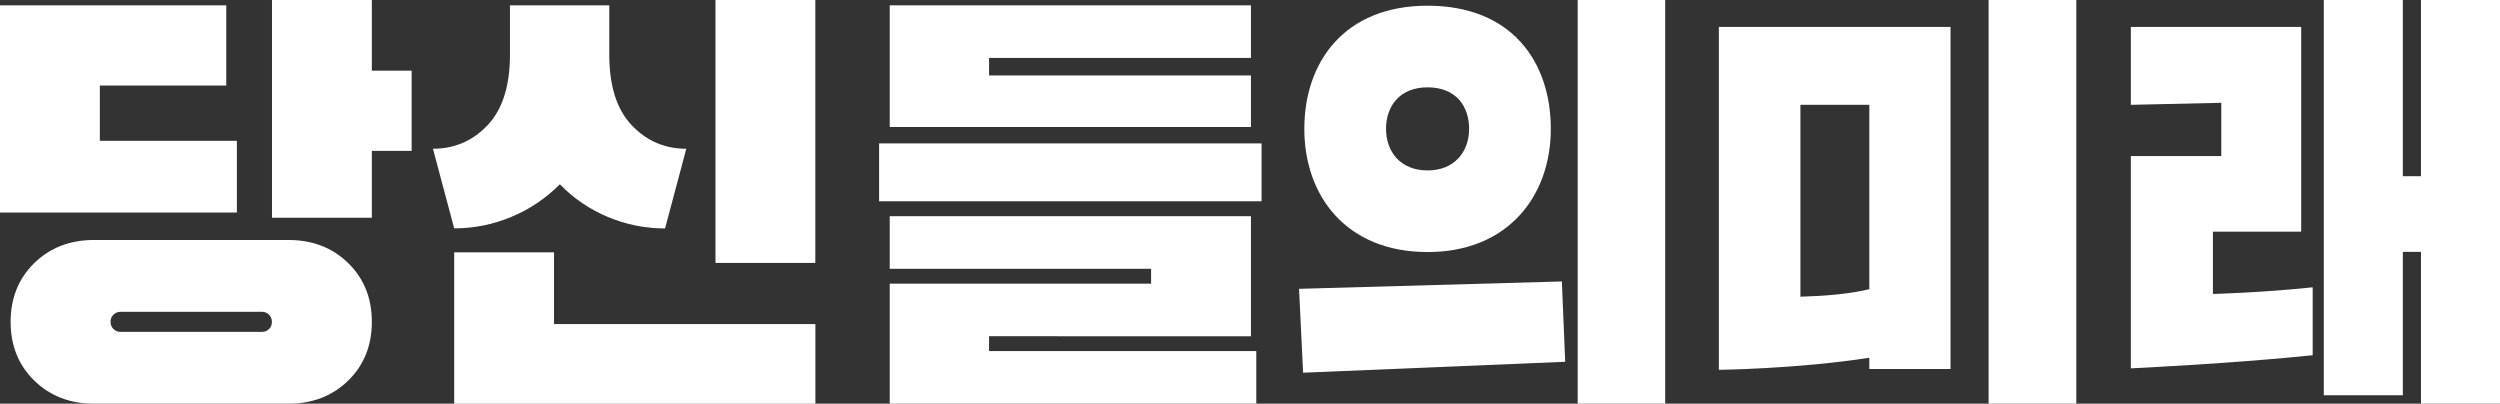 <?xml version="1.0" encoding="utf-8"?>
<!-- Generator: Adobe Illustrator 27.0.0, SVG Export Plug-In . SVG Version: 6.00 Build 0)  -->
<svg version="1.1" id="레이어_1" xmlns="http://www.w3.org/2000/svg" xmlns:xlink="http://www.w3.org/1999/xlink" x="0px"
	 y="0px" viewBox="0 0 3460.6 558.8" style="enable-background:new 0 0 3460.6 558.8;" xml:space="preserve">
<rect x="0" y="0" width="3460.6" height="558.8" fill="#333333" stroke="none"/>
<style type="text/css">
	.st0{fill:#FFFFFF;}
	.st1{fill:none;}
</style>
<g>
	<path class="st0" d="M1798.2,399.8l5.6,116.1l362.8-15.1l-4.6-111.2L1798.2,399.8L1798.2,399.8z M1976.1,120.9
		c39.4,0,57.5,26.2,57.5,57.5s-19.9,57.5-57.5,57.5c-37.9,0-57.5-26.2-57.5-57.5S1937.3,120.9,1976.1,120.9 M1976.1,348.9
		c111.5,0,170.6-77.8,170.6-170.5S2092.8,7.9,1976.1,7.9c-115,0-170.6,77.7-170.6,170.5S1863.6,348.9,1976.1,348.9 M2183.9,0H2305
		v560.2h-121.1V0z"/>
	<g>
		<path class="st0" d="M313.2,7.4v111h-175v76.5h189.7v99.3H0V7.4H313.2z M482,526.8c-21.8,21.3-49.4,32-82.7,32H130.1
			c-33.3,0-60.9-10.7-82.7-32c-21.8-21.3-32.7-48.4-32.7-81.3c0-32.8,10.9-59.9,32.7-81.3c21.8-21.3,49.4-32,82.7-32h269.2
			c33.3,0,60.9,10.7,82.7,32s32.7,48.4,32.7,81.3S503.8,505.5,482,526.8z M166.9,431.6c-3.9,0-7.2,1.4-9.9,4c-2.7,2.7-4,6-4,9.9
			s1.3,7.2,4,9.9s6,4,9.9,4h195.6c3.9,0,7.2-1.3,9.9-4s4-6,4-9.9s-1.4-7.2-4-9.9c-2.7-2.7-6-4-9.9-4H166.9z M514.7,97.8h55.1v111
			h-55.1v92.6H376.5V0h138.2V97.8z"/>
		<path class="st0" d="M775,255.1c-19.6,19.6-42,34.7-67.3,45.2s-51.6,15.8-79,15.8l-29.4-110.2c29.9,0,55.1-10.9,75.7-32.7
			c20.6-21.8,30.9-54.3,30.9-97.4V7.4h137.5v68.4c0,43.1,10.3,75.6,30.9,97.4s45.8,32.7,75.7,32.7l-29.4,110.3
			c-27.5,0-53.8-5.3-79-15.8C816.3,289.8,794.1,274.8,775,255.1z M766.9,349.3v99.3h361.8v110.3h-500V349.3H766.9z M990.4,0h138.2
			v364H990.4L990.4,0L990.4,0z"/>
		<path class="st0" d="M1216.9,198.5h529.4v80.1h-529.4V198.5z M1231.6,7.4h500v72.8h-362.5v24.3h362.5v71.3h-500V7.4z
			 M1369.1,465.4V486H1739v72.8h-507.4V392.7h361.8v-20.6h-361.8v-72.8h500v166.2L1369.1,465.4L1369.1,465.4z"/>
	</g>
</g>
<polygon class="st1" points="611,-1123.8 613.7,-1123.8 613.7,-1123.8 "/>
<path class="st0" d="M2587.6,510.8H2700V37.3h-320.7v474.6c0,0,109-1.2,208.3-16.7V510.8z M2492.2,410.7V145.1h95.4v255.2
	C2560.2,407,2525.3,409.8,2492.2,410.7 M2874.1,0h-121.4v558.8h121.4V0z M2949.6,37.3v107.8l125.2-2.8V216h-125.2v293.9
	c0,0,146.7-7,251.7-18.2v-94c-72.3,7.6-138.1,9.2-138.1,9.2v-86.2h122.2V37.3H2949.6z M3351.2,0v243.9h-25.1V0h-109.4v547.1h109.4
	V348.6h25.1v210.2h109.4V0H3351.2z"/>
</svg>
